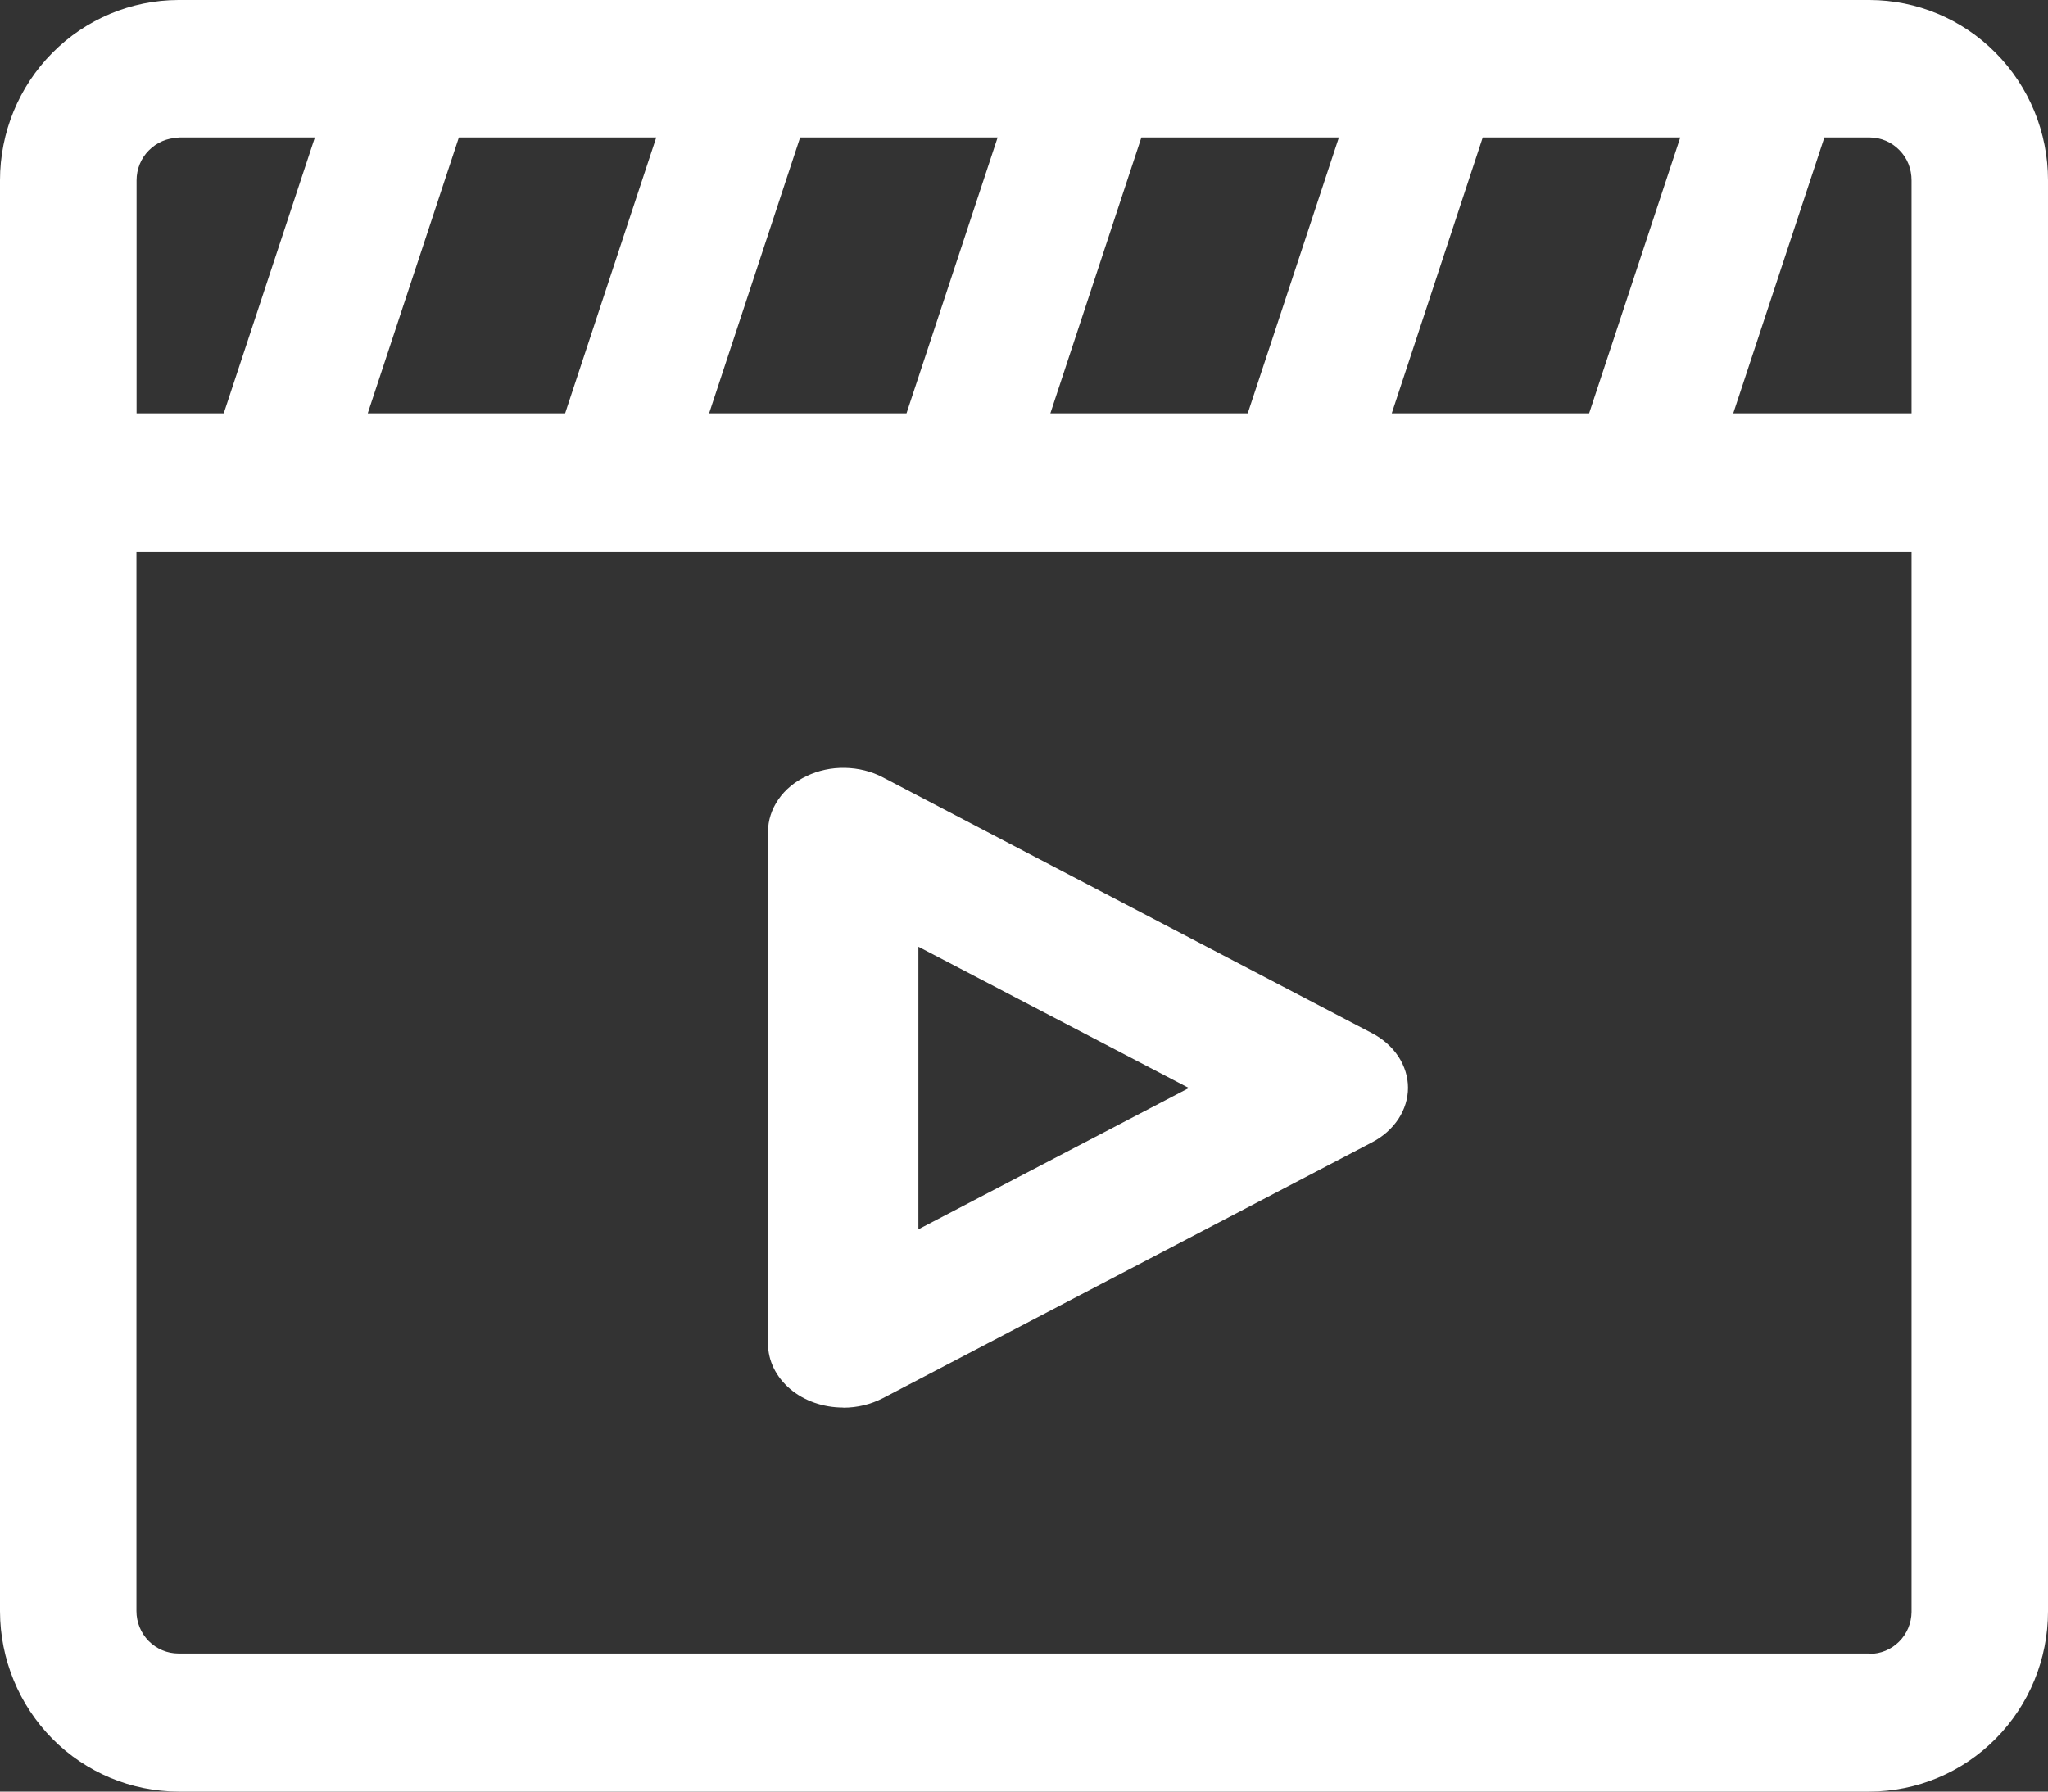 <svg width="16" height="14" viewBox="0 0 16 14" fill="none" xmlns="http://www.w3.org/2000/svg">
<rect x="0" y="0" width="16" height="14" fill="#333333" stroke="none"/>
<path d="M14.606 0H1.394C1.025 0.001 0.67 0.149 0.409 0.413C0.147 0.677 0 1.035 0 1.409V12.592C0.001 12.965 0.148 13.323 0.409 13.587C0.67 13.851 1.025 13.999 1.394 14H14.606C14.976 13.999 15.33 13.851 15.591 13.587C15.853 13.323 16 12.965 16 12.591V1.409C16 1.035 15.853 0.677 15.591 0.413C15.33 0.149 14.976 0.001 14.606 0ZM14.934 1.409V3.23H13.541L14.253 1.074H14.607C14.65 1.074 14.693 1.083 14.733 1.1C14.773 1.117 14.809 1.142 14.839 1.173C14.87 1.204 14.894 1.241 14.91 1.281C14.926 1.322 14.934 1.365 14.934 1.409ZM2.873 3.23L3.585 1.074H5.127L4.415 3.23H2.873ZM6.251 1.074H7.794L7.082 3.23H5.54L6.251 1.074ZM8.917 1.074H10.46L9.748 3.23H8.206L8.917 1.074ZM11.584 1.074H13.127L12.415 3.23H10.873L11.584 1.074ZM1.394 1.074H2.46L1.748 3.23H1.067V1.409C1.067 1.321 1.101 1.237 1.163 1.175C1.224 1.113 1.307 1.077 1.394 1.077V1.074ZM14.606 12.921H1.394C1.307 12.921 1.224 12.886 1.162 12.824C1.1 12.761 1.066 12.677 1.066 12.589V4.313H14.934V12.597C14.933 12.684 14.898 12.768 14.836 12.829C14.775 12.89 14.692 12.924 14.606 12.924V12.921Z" fill="white"/>
<path d="M6.588 10.999C6.432 10.999 6.282 10.947 6.172 10.853C6.062 10.759 6 10.632 6 10.5V6.5C6 6.411 6.028 6.324 6.081 6.247C6.134 6.17 6.21 6.107 6.302 6.064C6.393 6.02 6.496 5.998 6.601 6C6.706 6.002 6.808 6.027 6.897 6.074L10.72 8.074C10.806 8.119 10.876 8.182 10.925 8.256C10.974 8.331 11 8.415 11 8.5C11 8.585 10.974 8.669 10.925 8.744C10.876 8.818 10.806 8.881 10.72 8.926L6.897 10.926C6.804 10.974 6.698 11 6.589 11L6.588 10.999ZM7.175 7.398V9.606L9.288 8.502L7.175 7.398Z" fill="white"/>
</svg>
